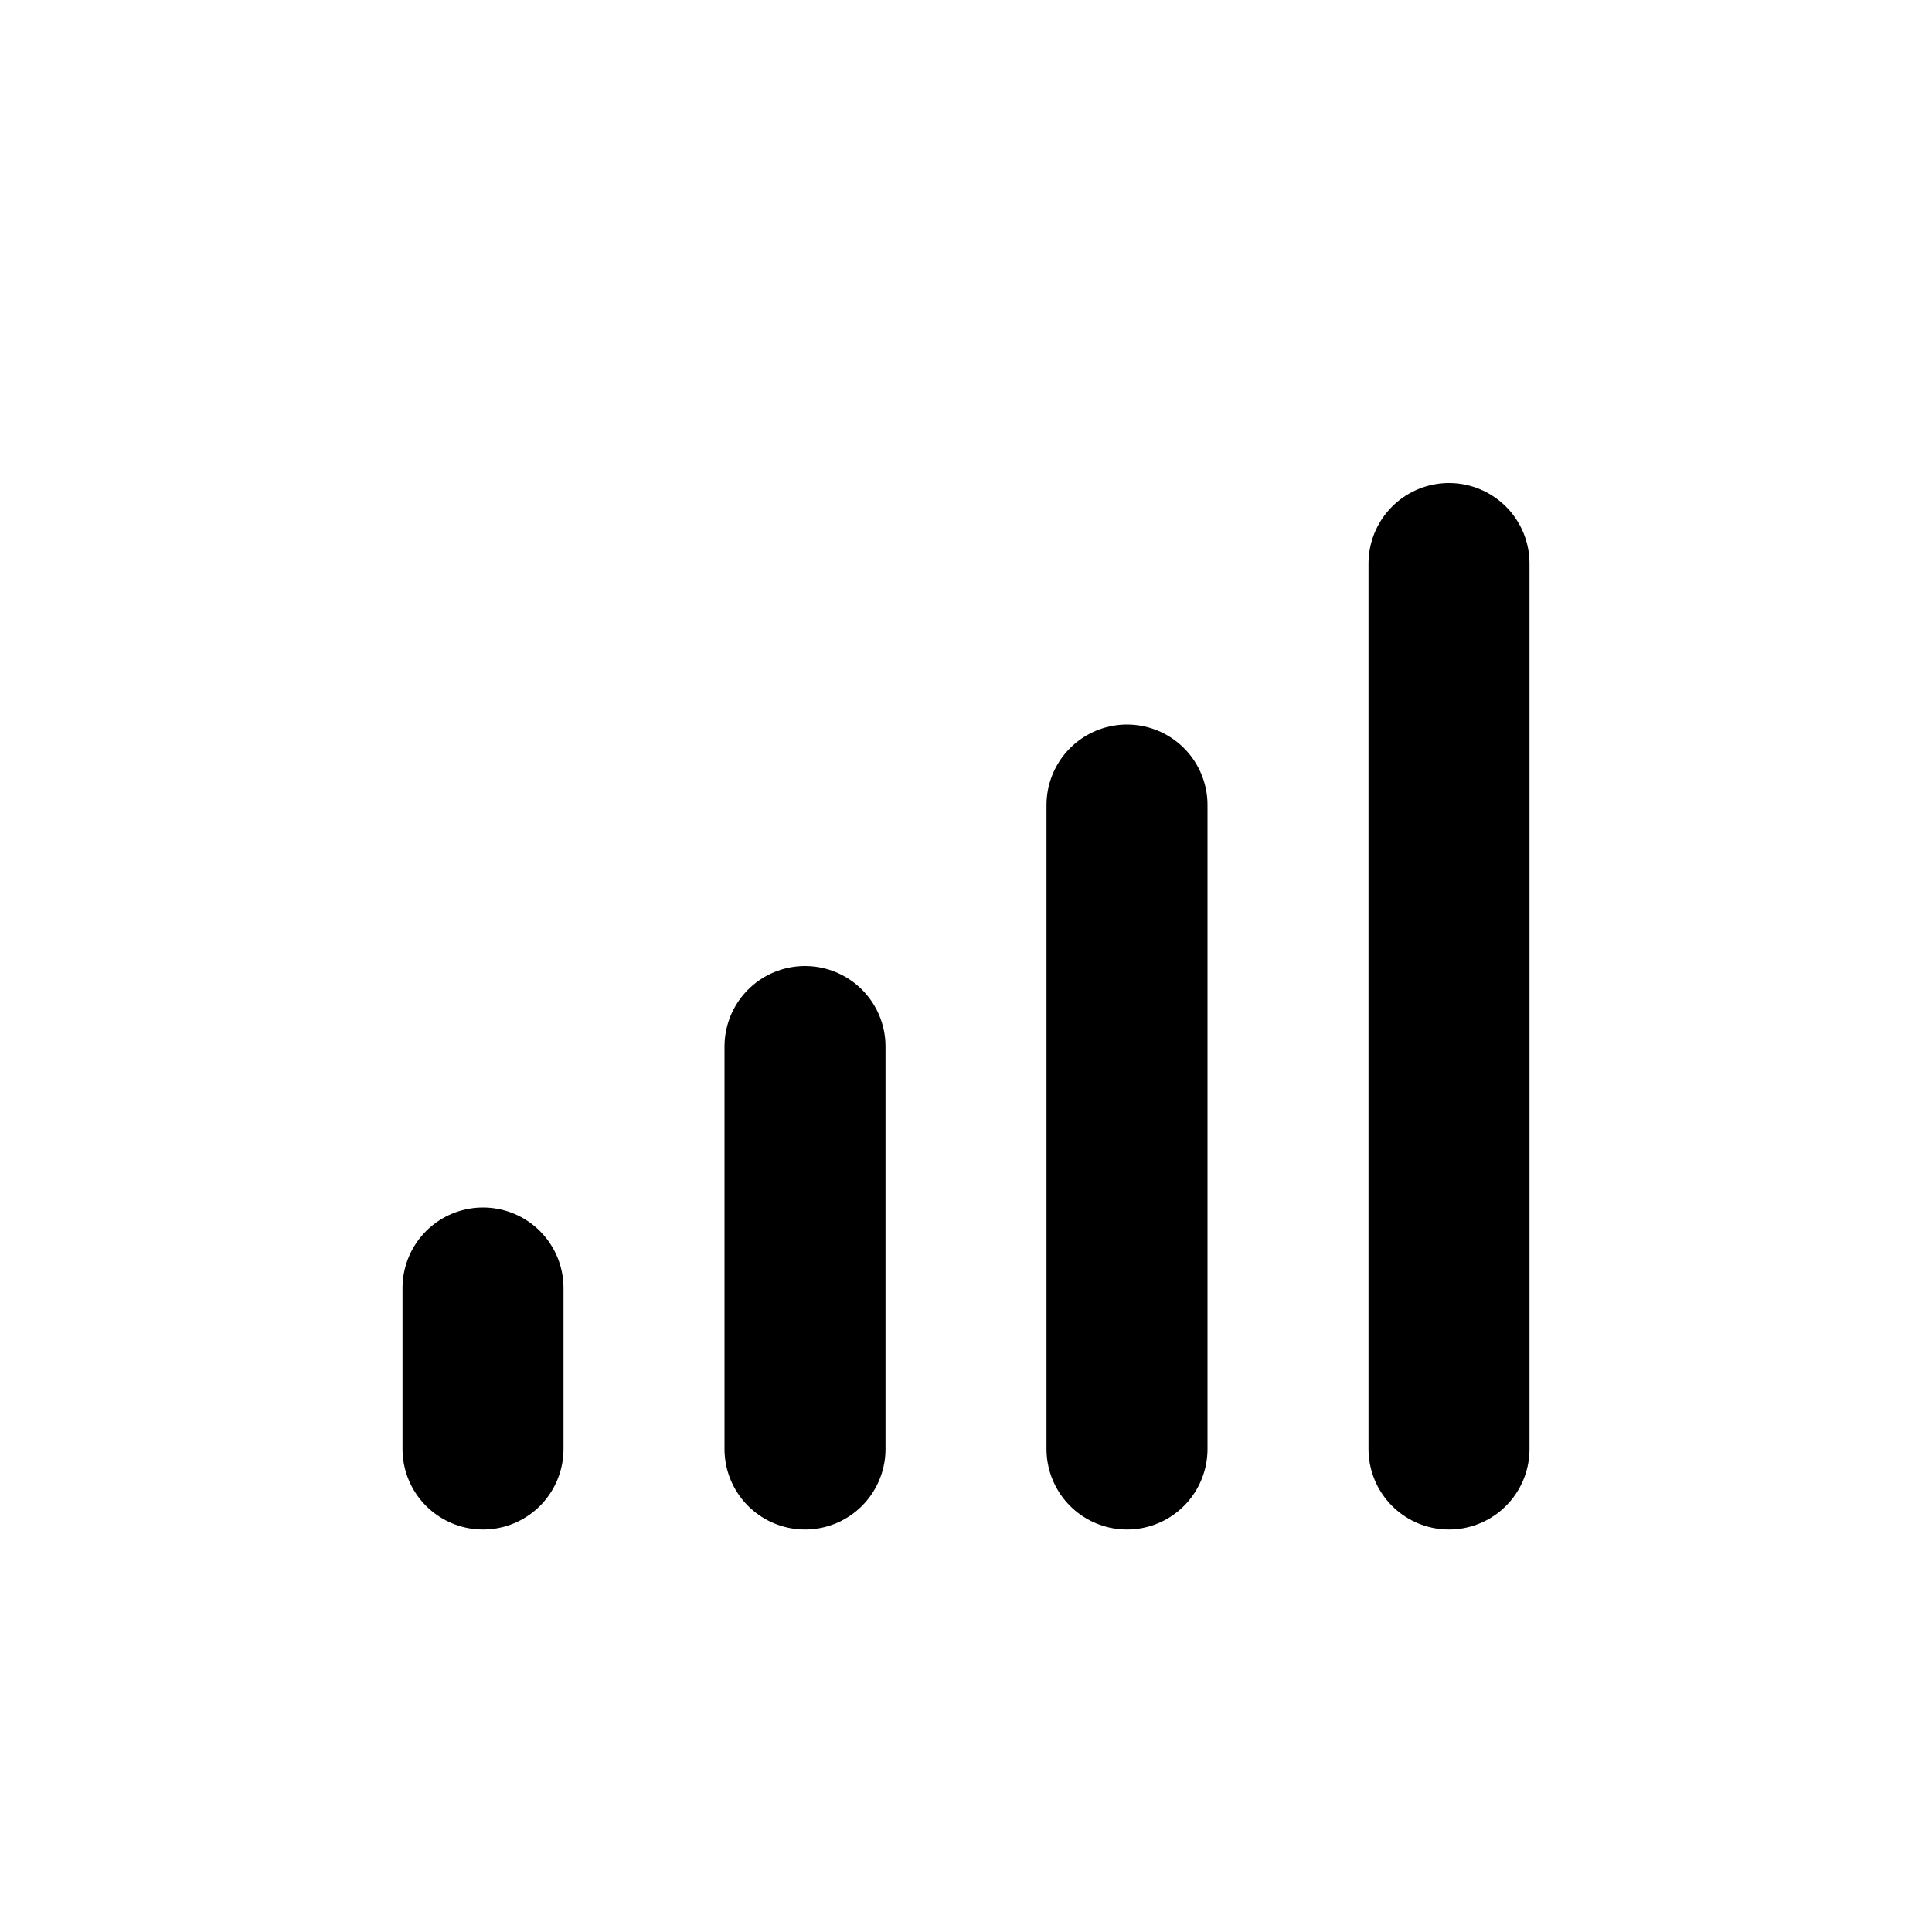 <?xml version="1.0" encoding="utf-8"?>
<svg width="800px" height="800px" viewBox="0 0 24 24" role="img" xmlns="http://www.w3.org/2000/svg" aria-labelledby="celluarIconTitle" stroke="#000000" stroke-width="2" stroke-linecap="round" stroke-linejoin="round" fill="none" color="#000000"> <title id="celluarIconTitle">Celluar</title> <path d="M18 7L18 18M14 10L14 18M10 13L10 18M6 16L6 18"/> </svg>